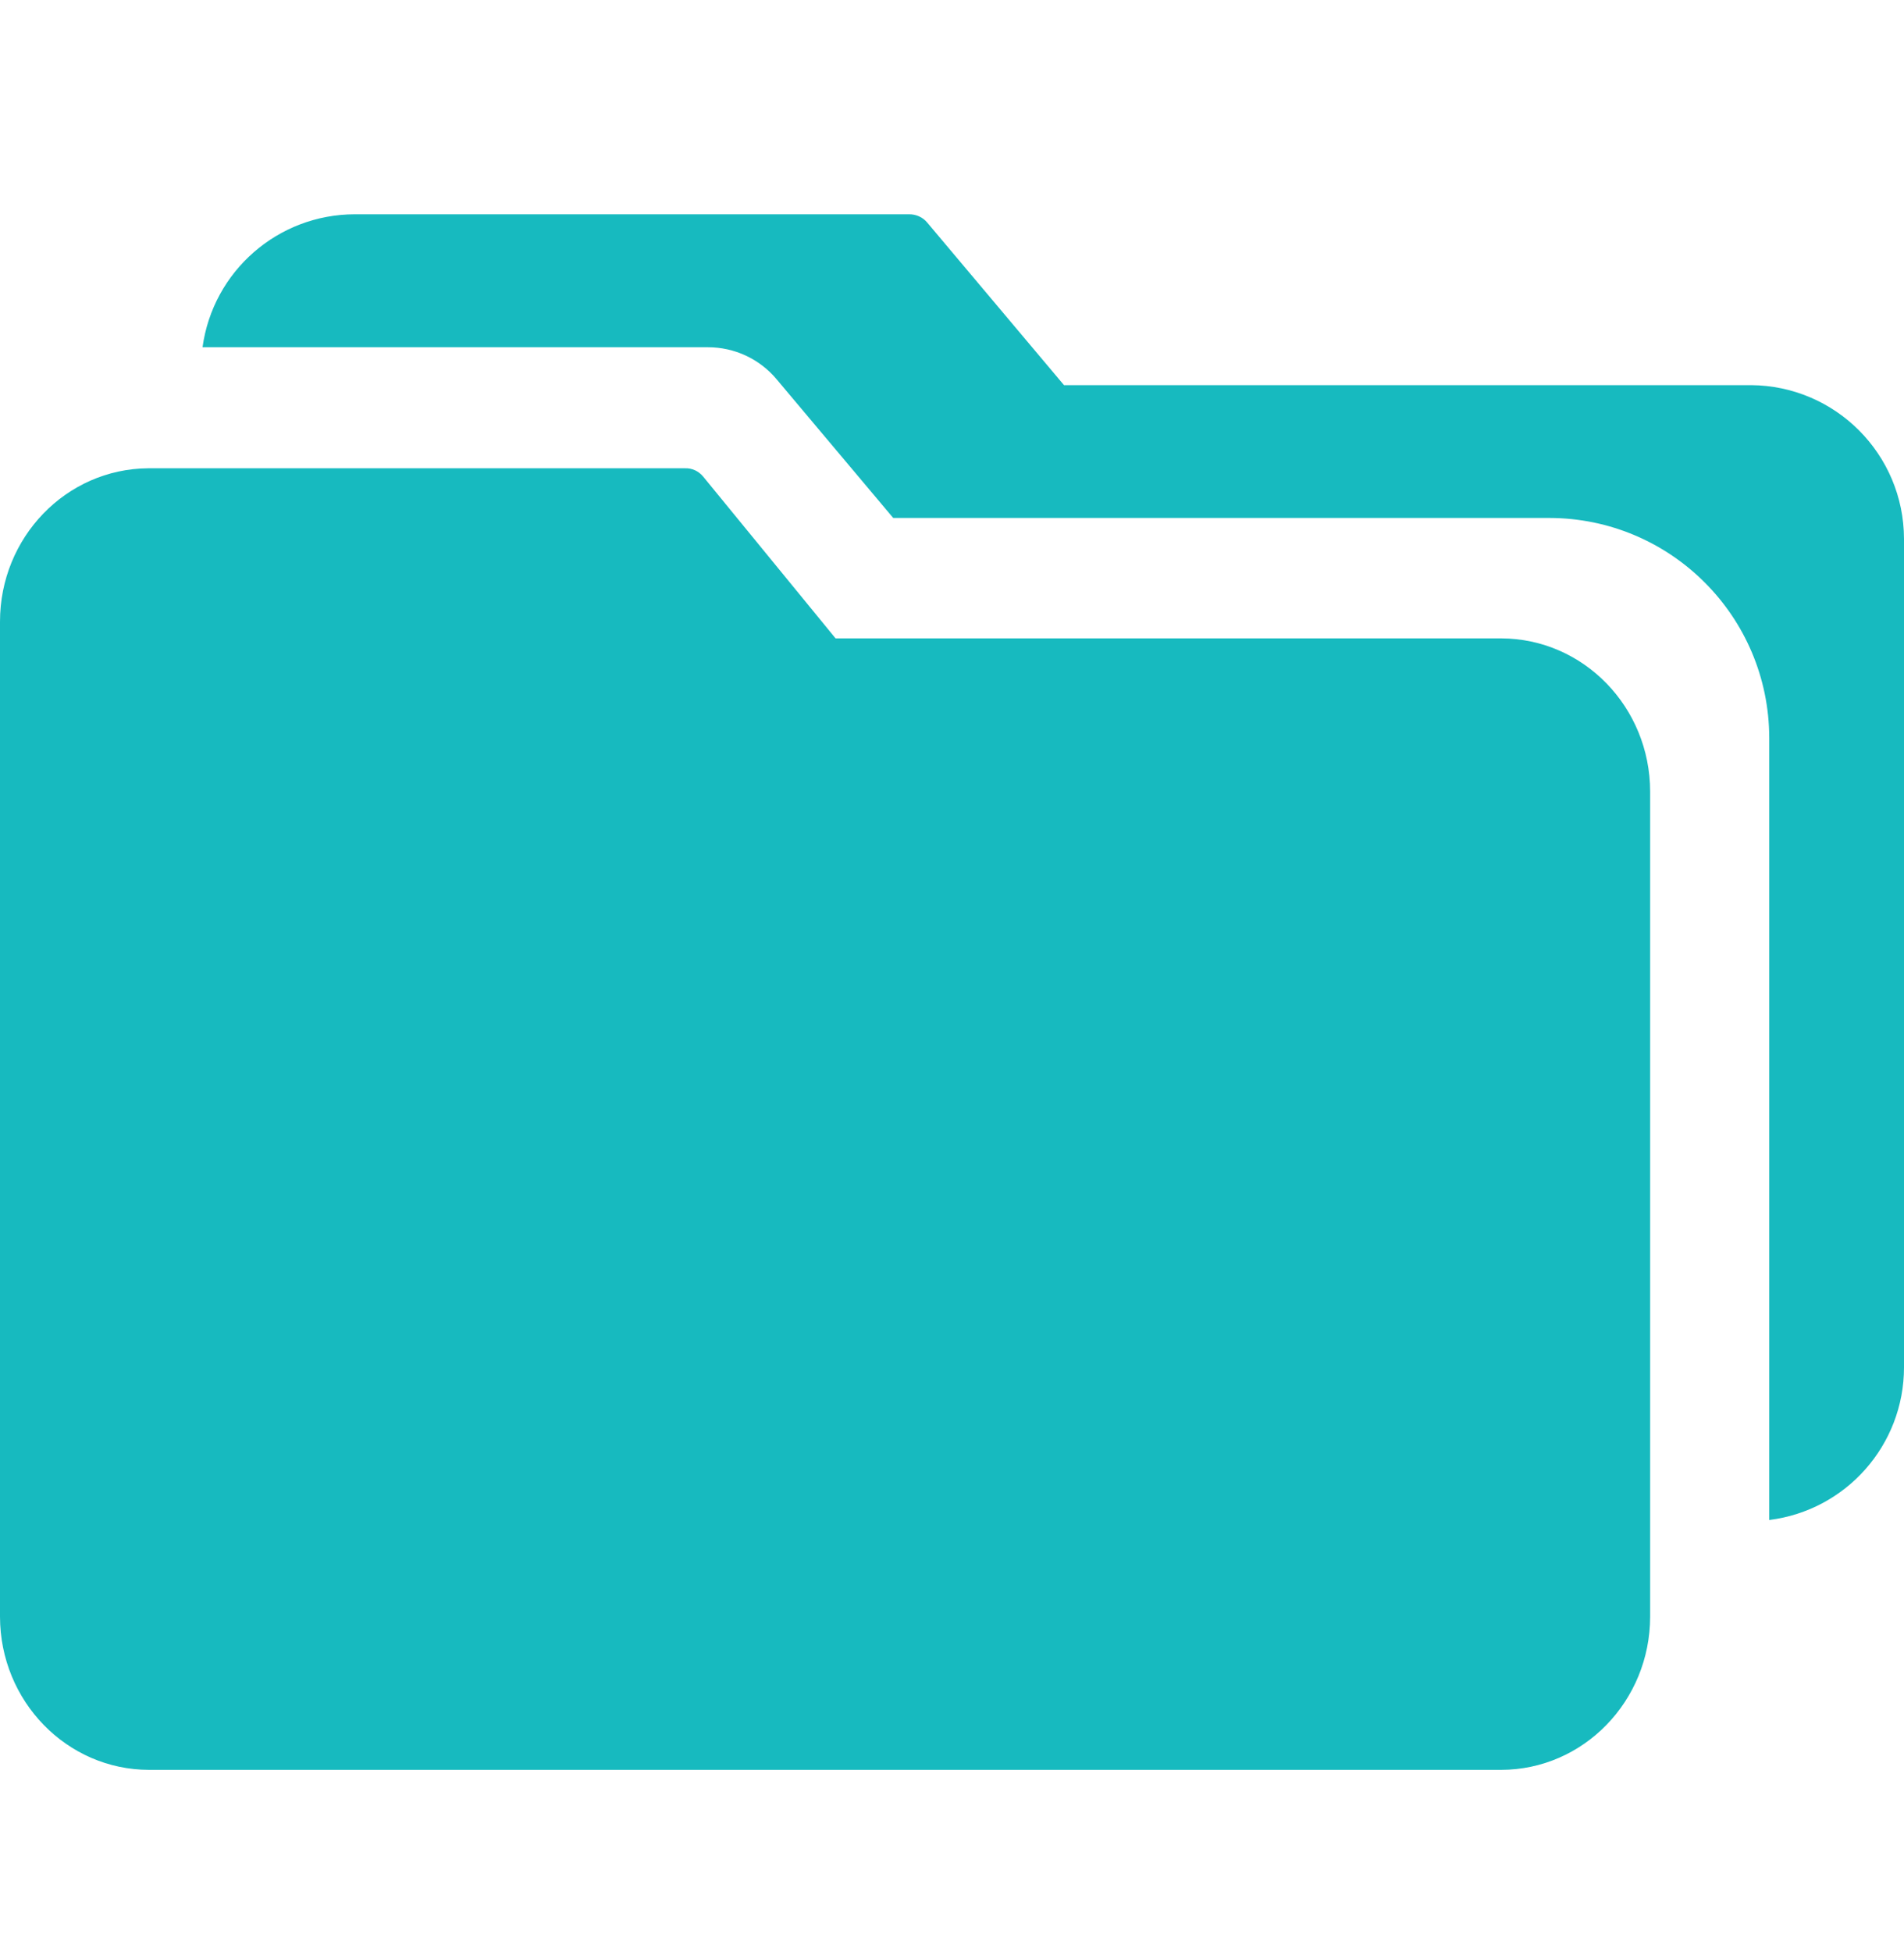 <svg width="40" height="41" viewBox="0 0 40 41" fill="none" xmlns="http://www.w3.org/2000/svg">
<g clip-path="url(#clip0_645_3293)">
<path d="M31.536 13.406H17.554L14.773 10.009C14.726 9.952 14.668 9.907 14.602 9.876C14.536 9.846 14.465 9.831 14.393 9.834H3.112C1.389 9.847 0 11.285 0 13.055V33.949C0.002 35.725 1.403 37.165 3.131 37.167H31.536C33.264 37.165 34.665 35.725 34.667 33.949V16.624C34.665 14.848 33.264 13.409 31.536 13.406Z" fill="#17BABF"/>
<path d="M36.788 8.088H22.353L19.482 4.677C19.435 4.619 19.375 4.574 19.307 4.543C19.239 4.513 19.165 4.498 19.09 4.5H7.451C5.838 4.503 4.474 5.694 4.255 7.292H14.871C15.146 7.292 15.417 7.351 15.667 7.467C15.916 7.583 16.137 7.752 16.314 7.963L18.765 10.877H32.549C35.099 10.881 37.164 12.947 37.169 15.496V31.92C38.785 31.718 39.999 30.345 40 28.716V11.316C39.996 9.541 38.563 8.101 36.788 8.088Z" fill="#17BABF"/>
</g>
<defs>
<clipPath id="clip0_645_3293">
<rect width="40" height="40" fill="white" transform="translate(0 0.5)"/>
</clipPath>
</defs>
</svg>
